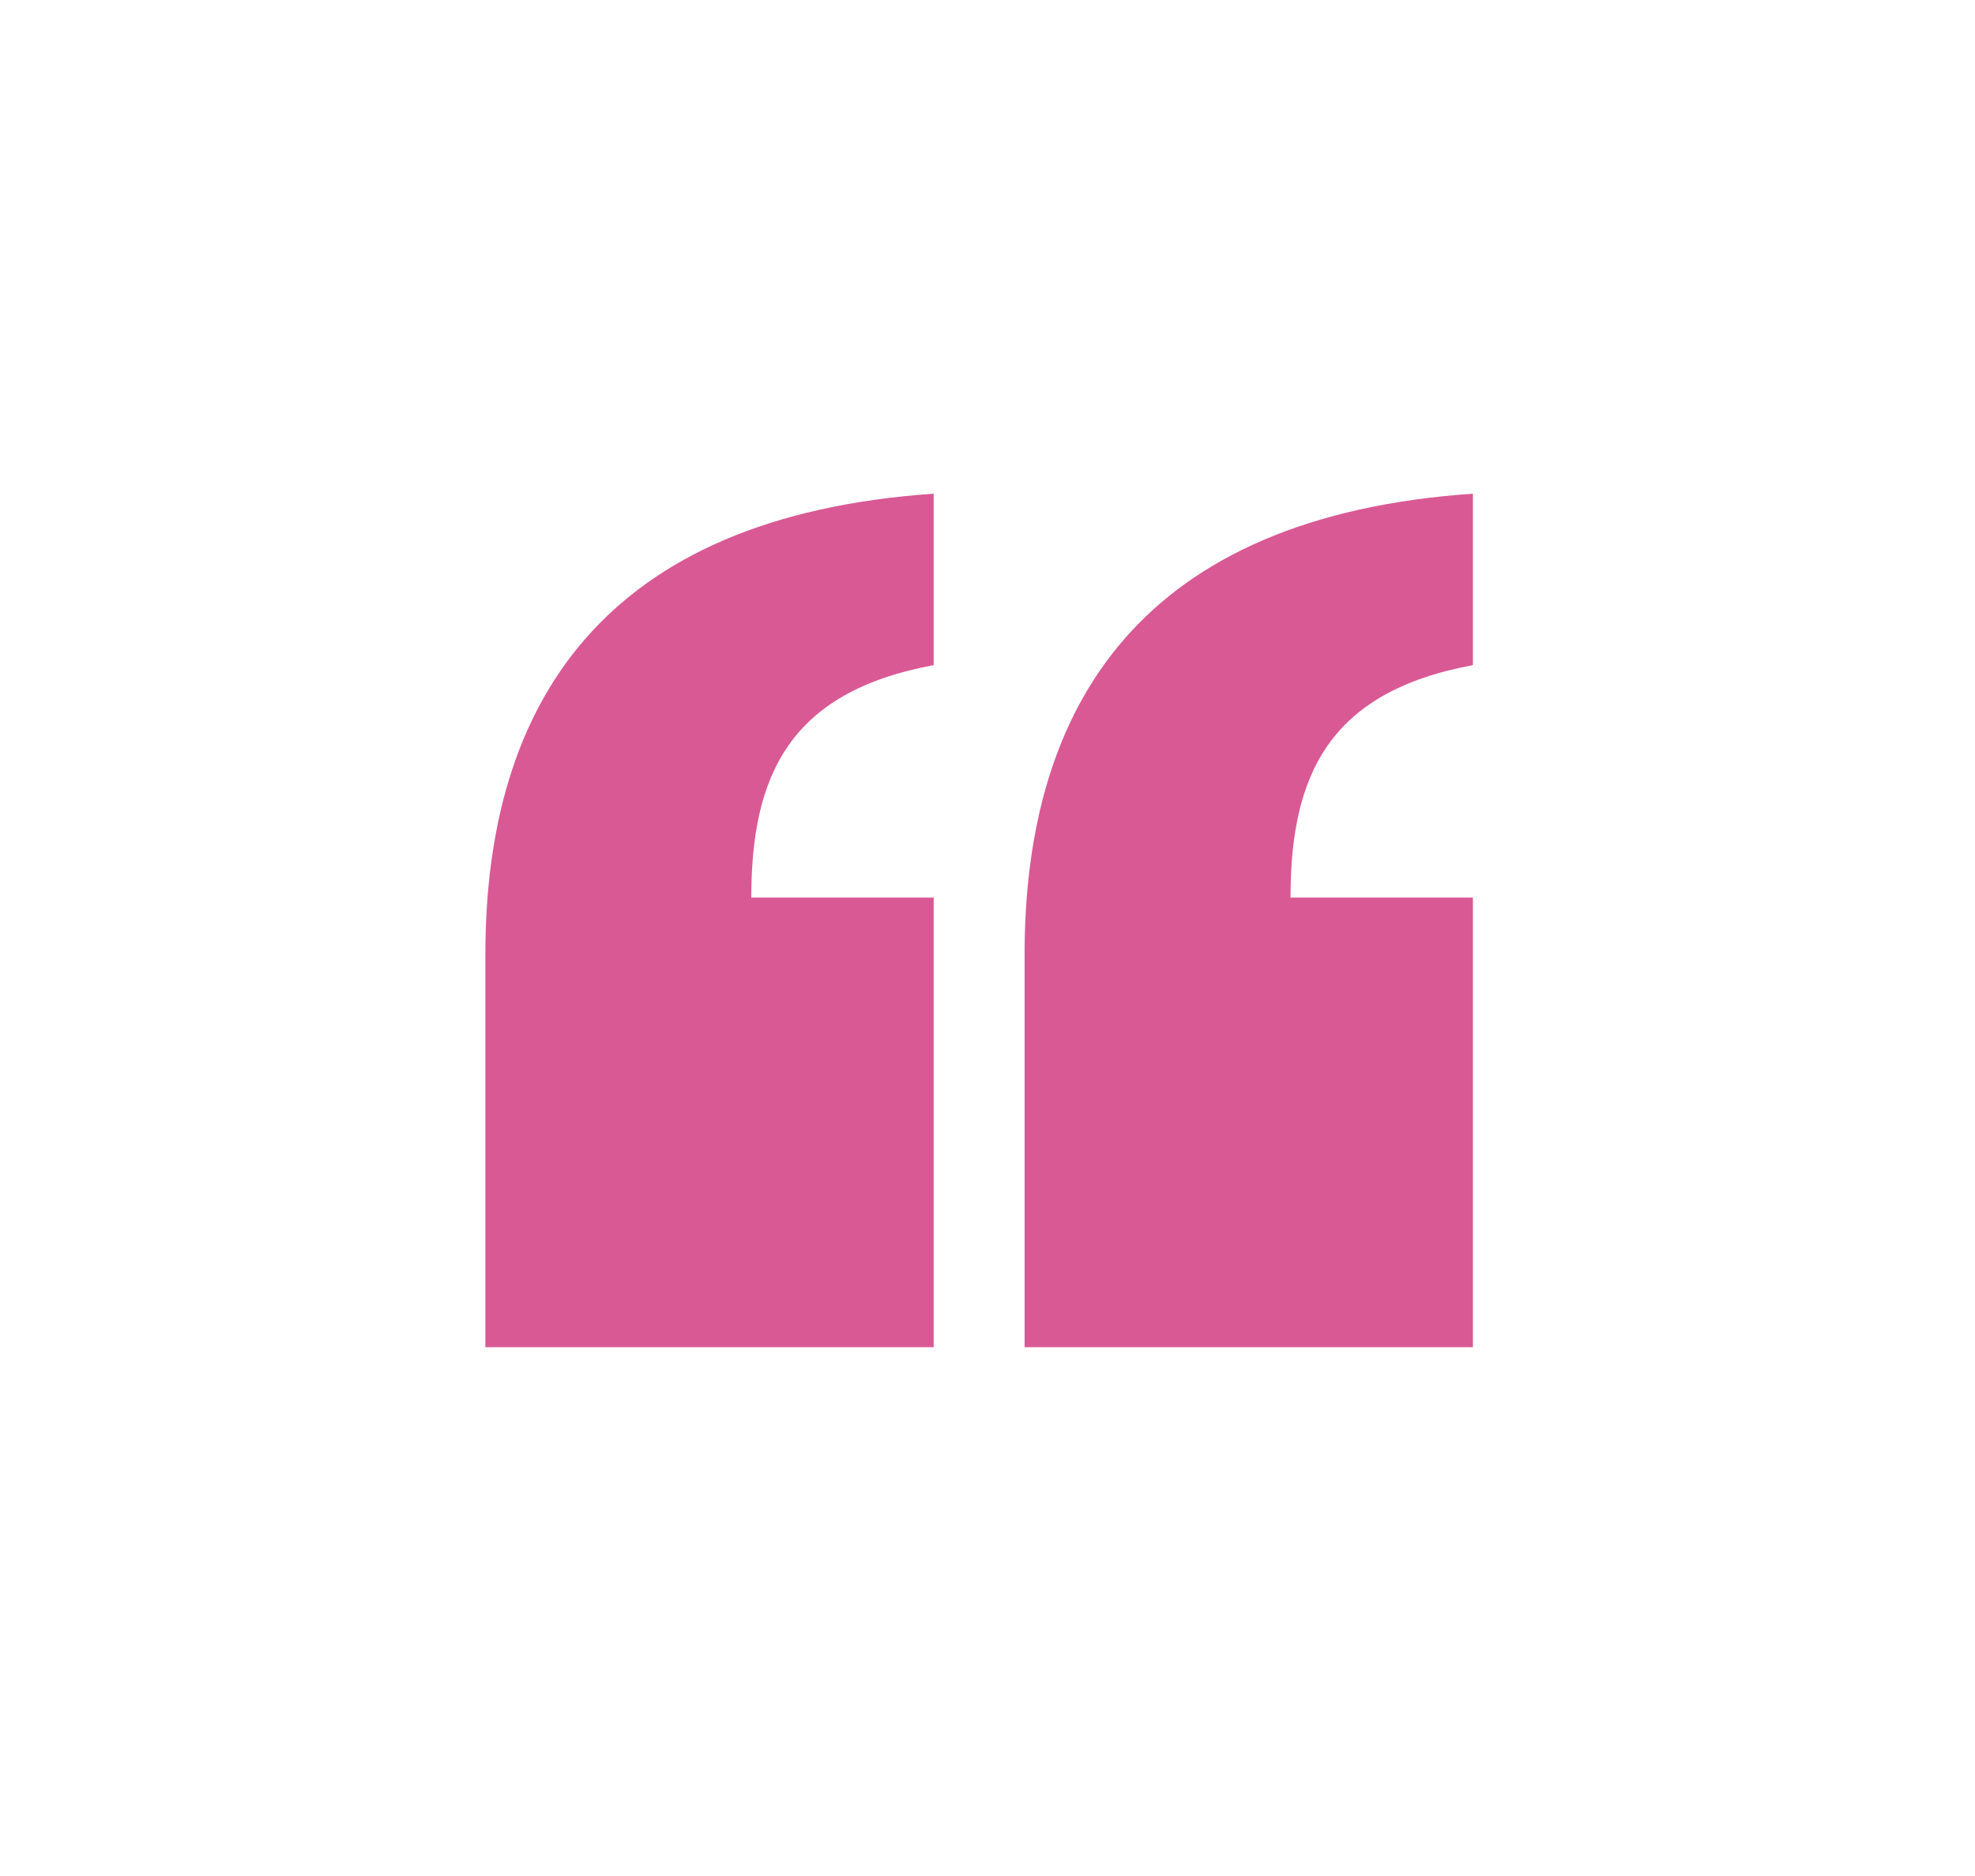 <?xml version="1.0" encoding="utf-8"?>
<svg xmlns="http://www.w3.org/2000/svg" fill="none" height="100%" overflow="visible" preserveAspectRatio="none" style="display: block;" viewBox="0 0 40 38" width="100%">
<g id="Container">
<g id="SVG">
<path d="M18.91 10C12.216 10.463 9.83 14.245 9.83 19.338V27.288H18.91V18.181H15.216C15.216 15.711 15.986 14.013 18.91 13.473V10ZM29.831 10C23.137 10.463 20.751 14.245 20.751 19.338V27.288H29.831V18.181H26.137C26.137 15.711 26.907 14.013 29.831 13.473V10Z" fill="#D95995" id="Vector"/>
</g>
</g>
</svg>